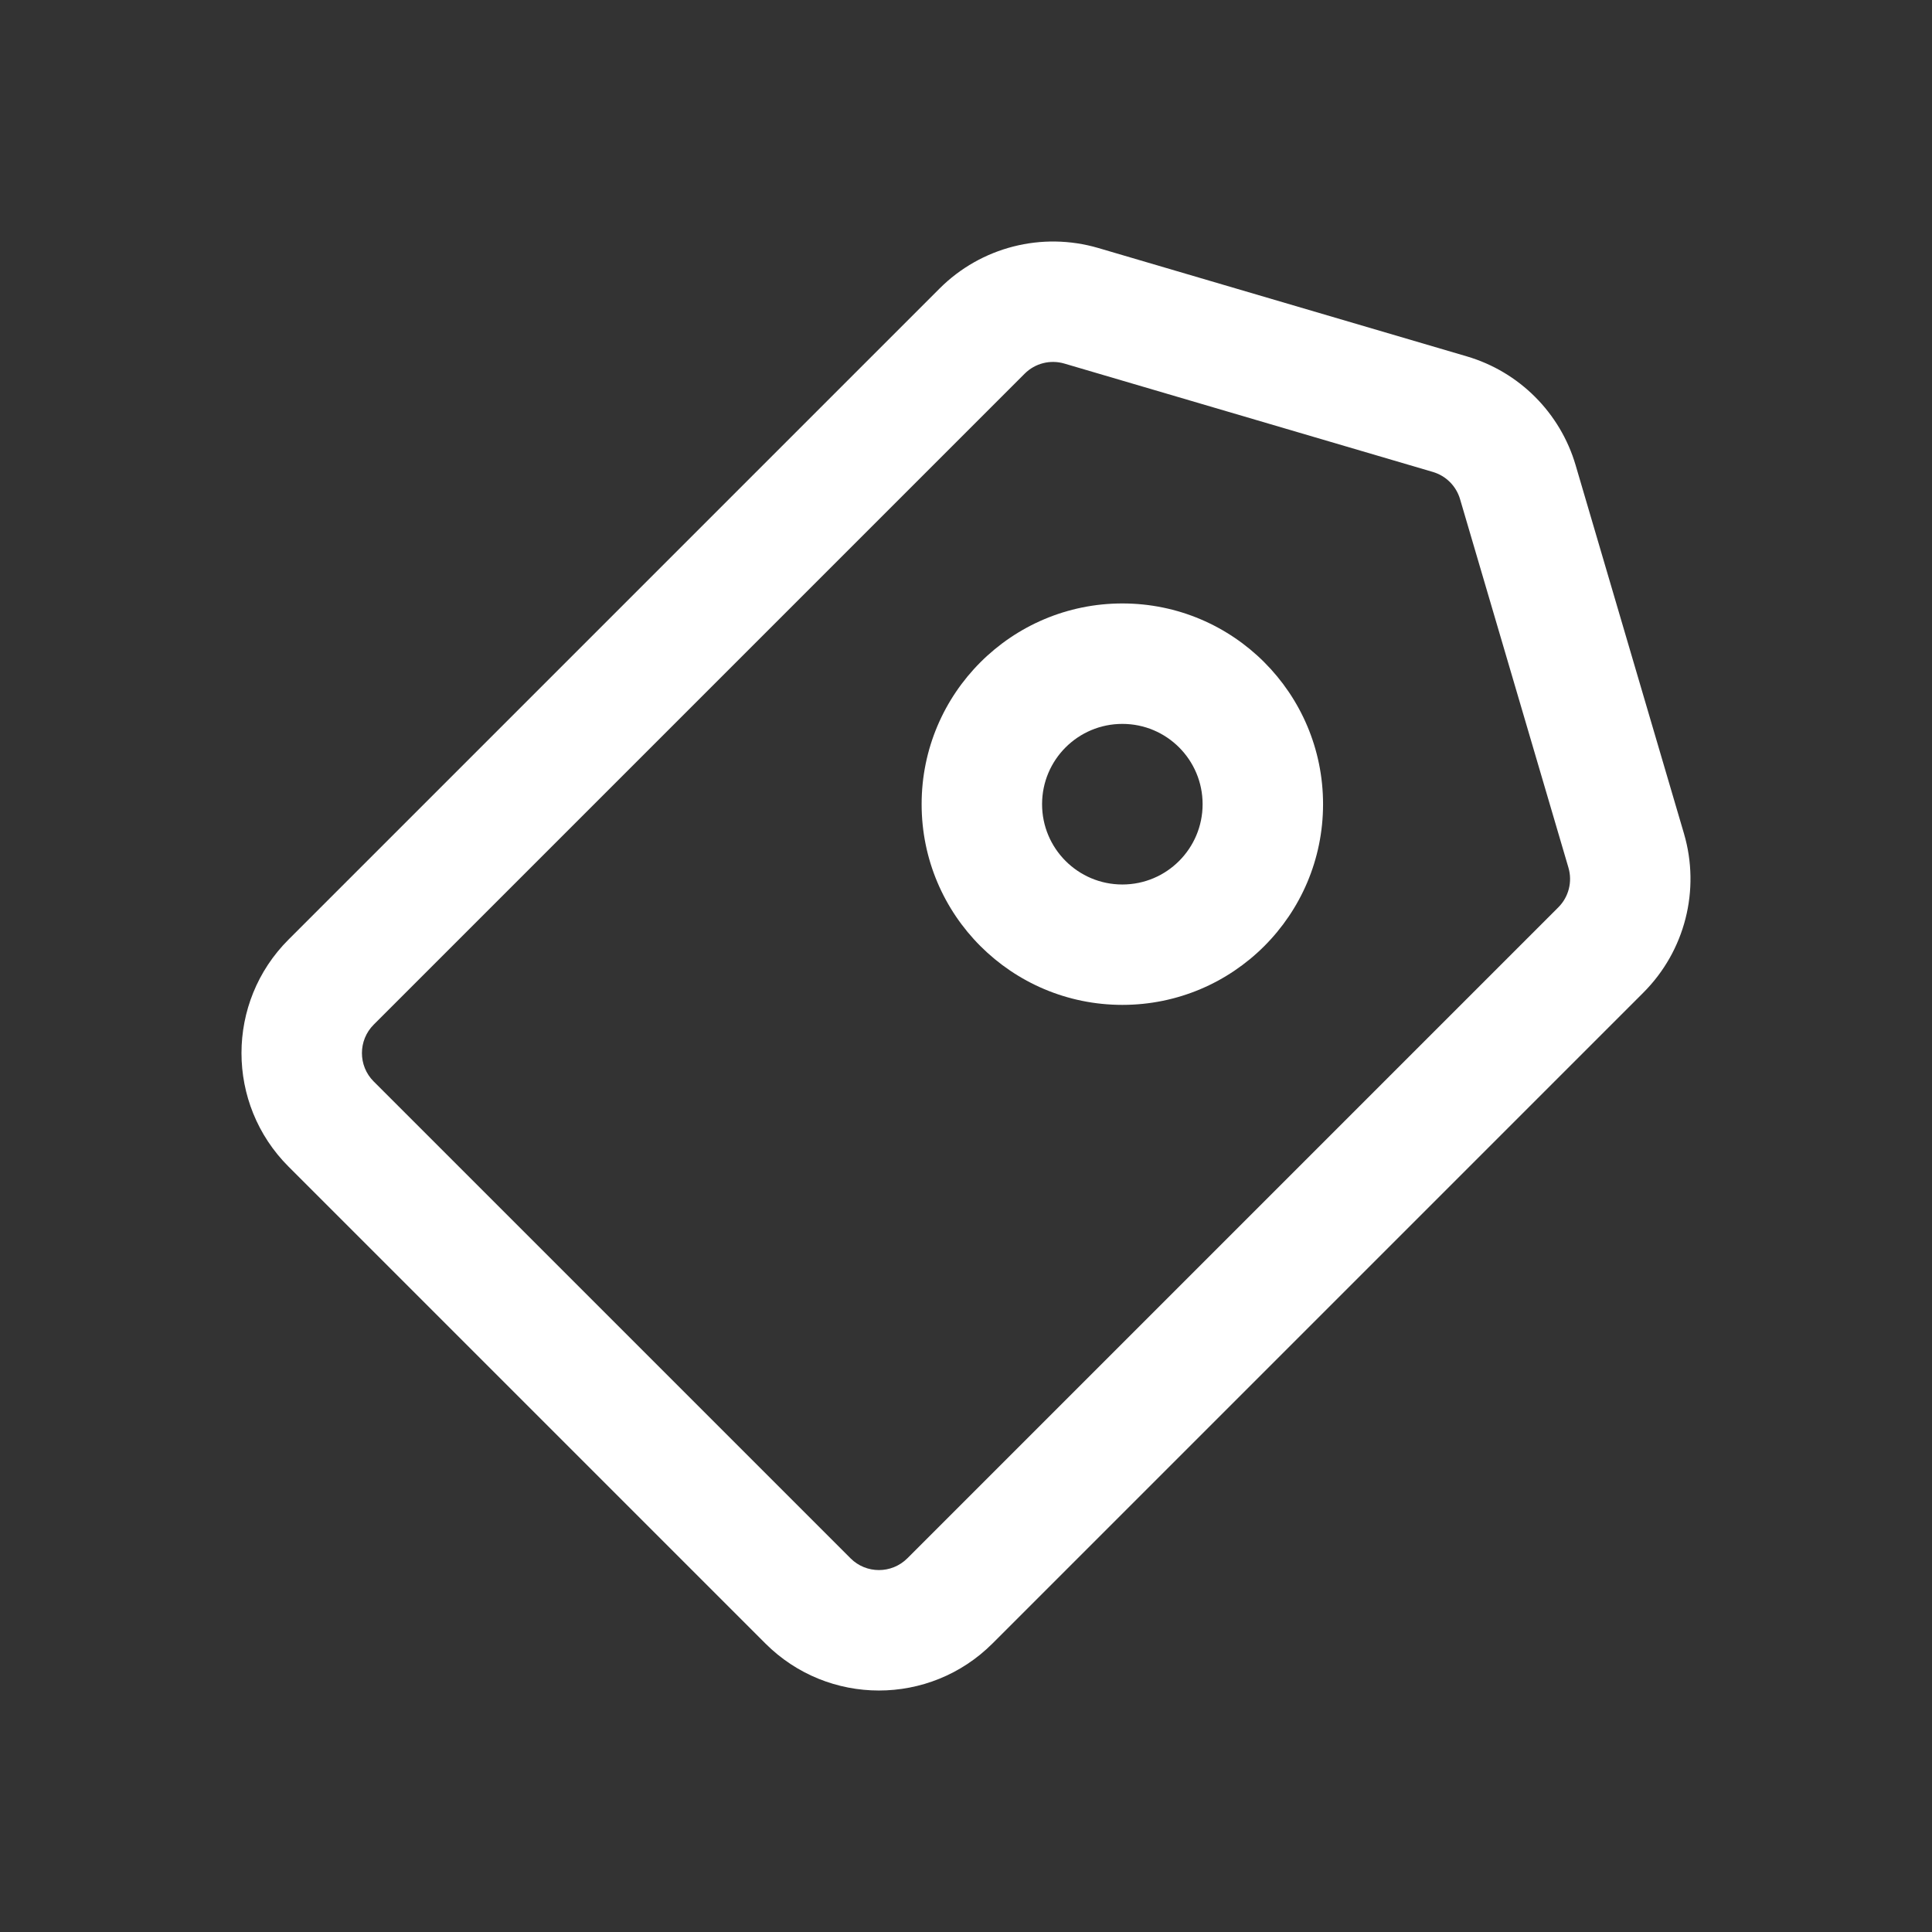 <svg width="32" height="32" viewBox="0 0 32 32" fill="none" xmlns="http://www.w3.org/2000/svg">
<rect x="0" y="0" width="32" height="32" fill="#333333" stroke="none"/>
<path fill-rule="evenodd" clip-rule="evenodd" d="M16.972 6.189L6.189 16.972C5.93 17.232 5.93 17.653 6.189 17.912L14.088 25.811C14.347 26.07 14.768 26.07 15.028 25.811L25.811 15.028C25.983 14.856 26.047 14.604 25.978 14.37L24.183 8.267C24.119 8.05 23.95 7.881 23.733 7.817L17.63 6.022C17.396 5.953 17.144 6.017 16.972 6.189ZM4.779 15.562C3.74 16.6 3.74 18.284 4.779 19.323L12.677 27.221C13.716 28.26 15.4 28.26 16.439 27.221L27.221 16.439C27.909 15.75 28.166 14.741 27.892 13.807L26.097 7.704C25.842 6.837 25.163 6.158 24.296 5.903L18.192 4.108C17.259 3.834 16.25 4.091 15.562 4.779L4.779 15.562Z" fill="white"/>
<path fill-rule="evenodd" clip-rule="evenodd" d="M18.59 14.65C19.324 14.65 19.919 14.054 19.919 13.32C19.919 12.585 19.324 11.99 18.59 11.99C17.855 11.99 17.26 12.585 17.26 13.32C17.26 14.054 17.855 14.65 18.59 14.65ZM18.59 16.644C20.426 16.644 21.914 15.156 21.914 13.32C21.914 11.484 20.426 9.995 18.59 9.995C16.754 9.995 15.265 11.484 15.265 13.32C15.265 15.156 16.754 16.644 18.59 16.644Z" fill="white"/>
</svg>
